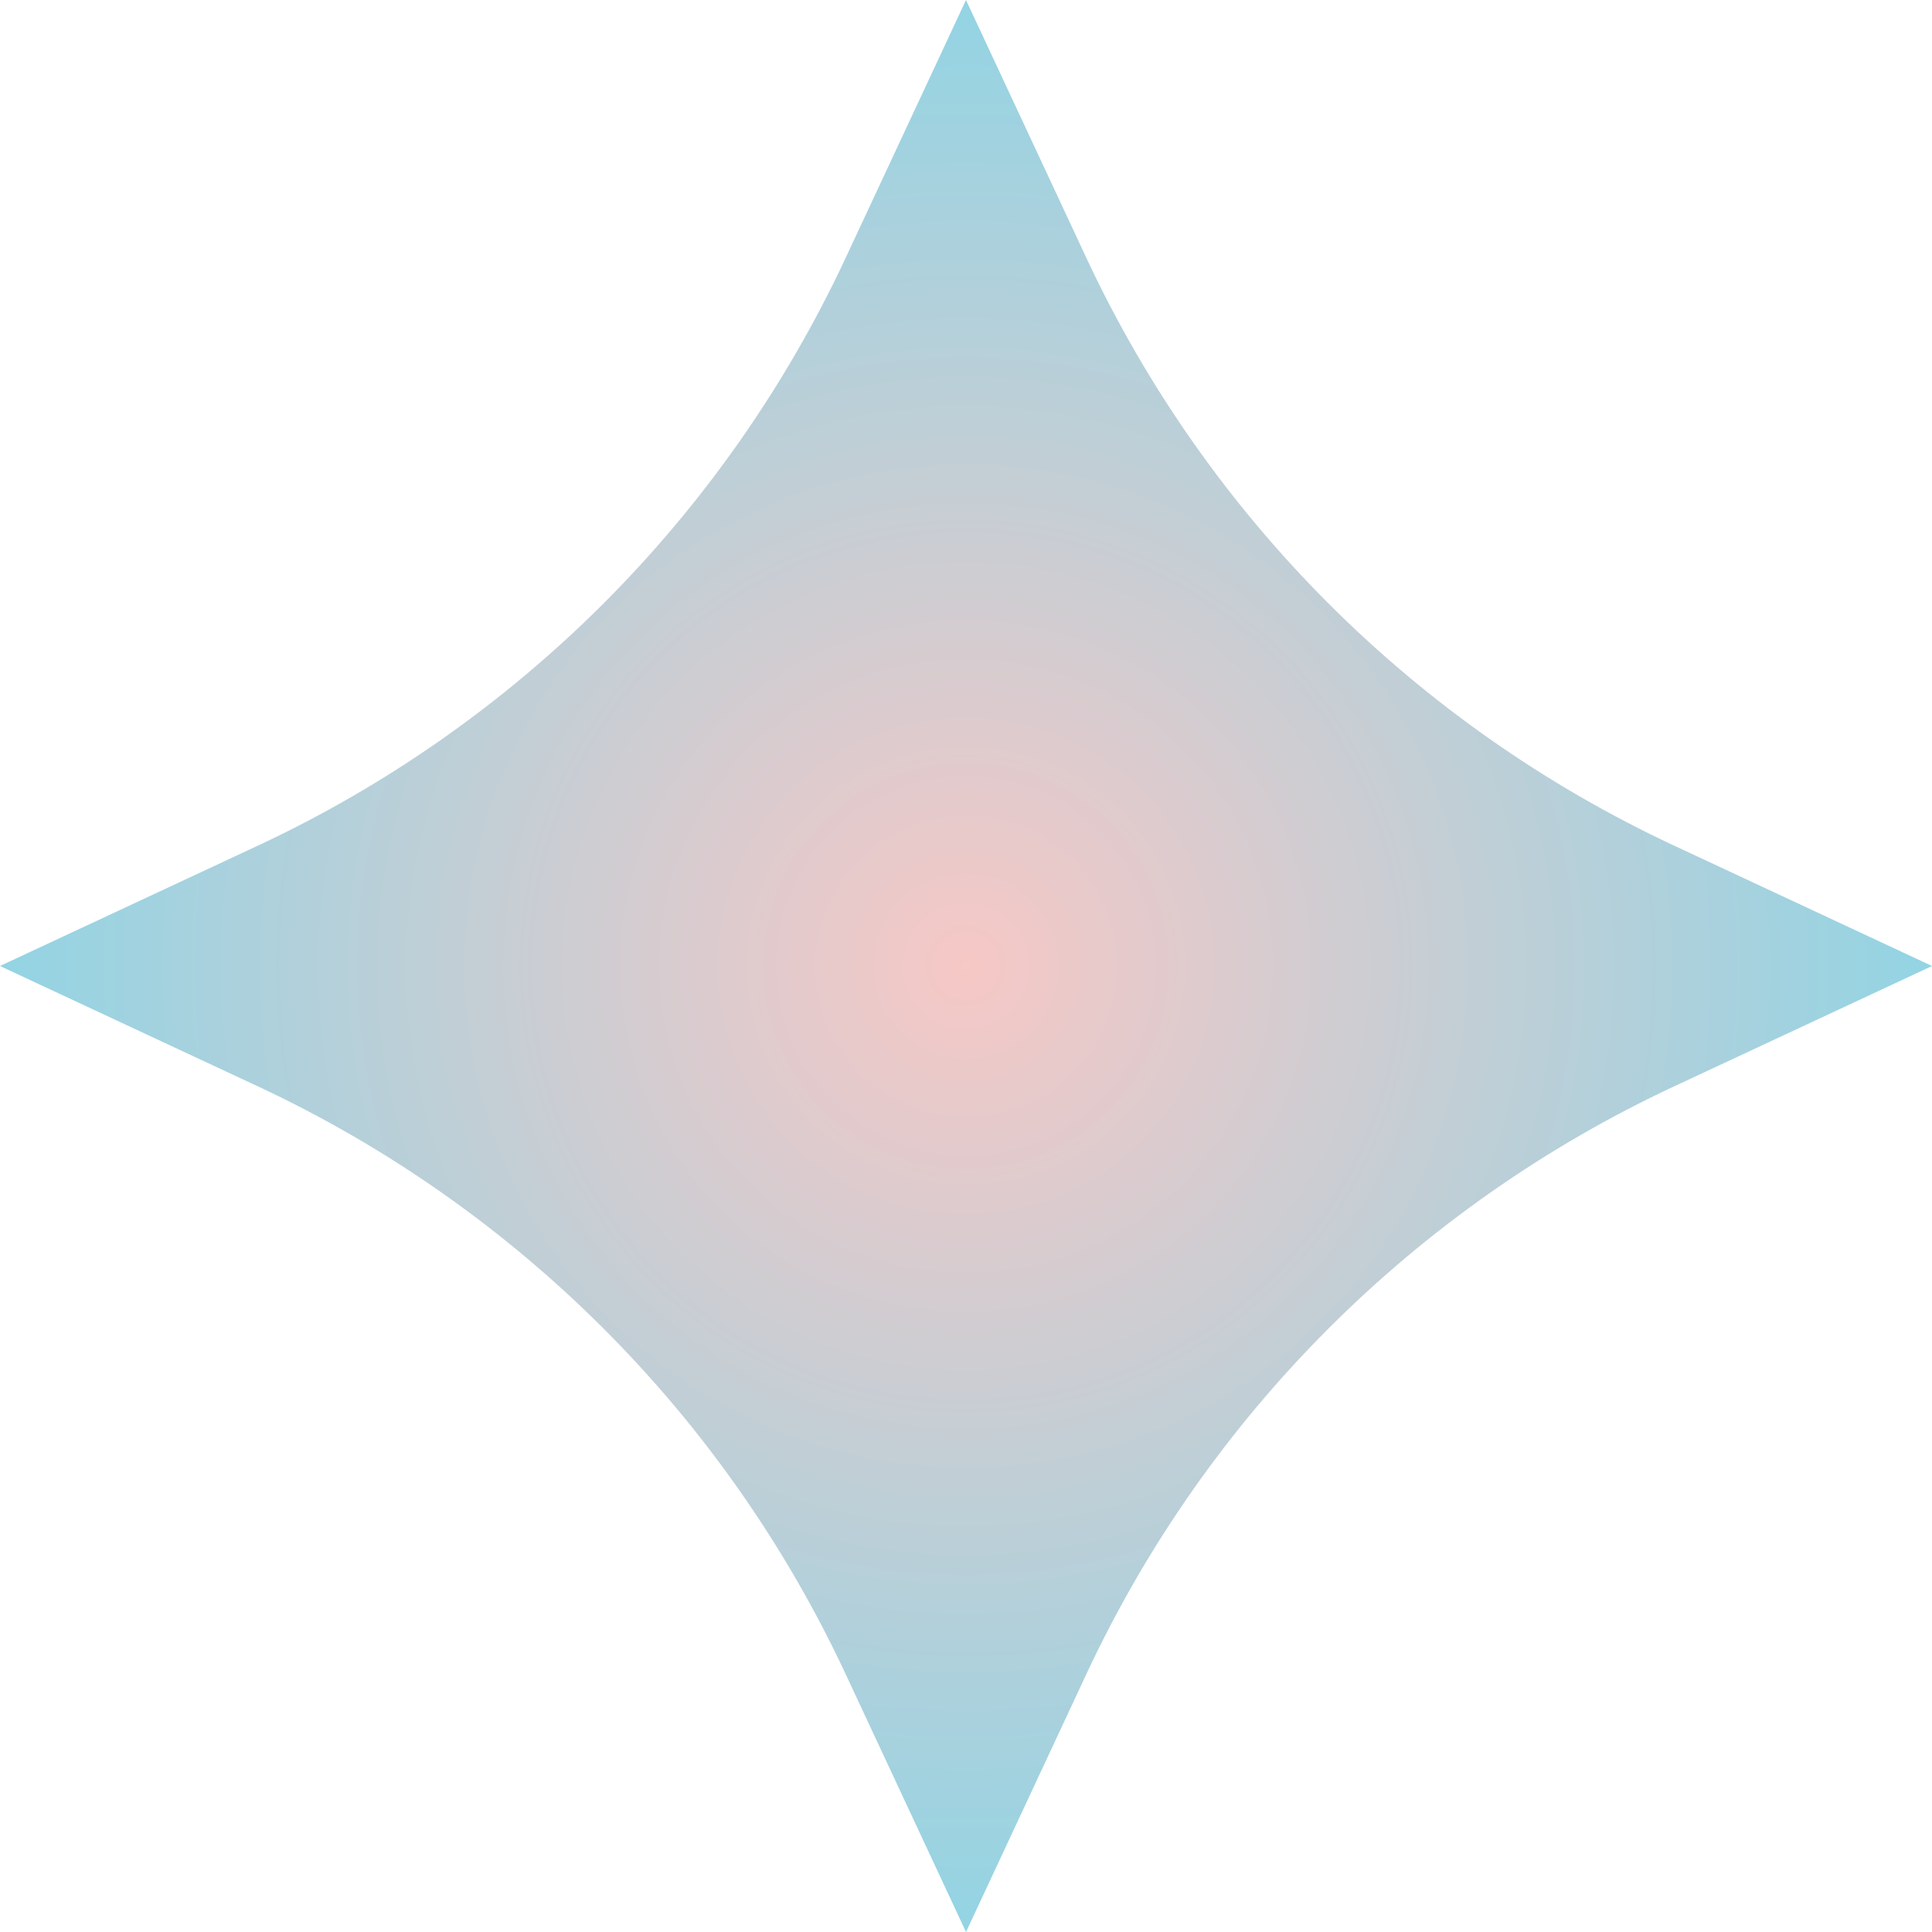 <?xml version="1.0" encoding="UTF-8"?> <svg xmlns="http://www.w3.org/2000/svg" width="100" height="100" viewBox="0 0 100 100" fill="none"><path d="M50 0L56.222 13.332C62.48 26.741 73.259 37.52 86.668 43.778L100 50L86.668 56.222C73.259 62.48 62.48 73.259 56.222 86.668L50 100L43.778 86.668C37.52 73.259 26.741 62.48 13.332 56.222L0 50L13.332 43.778C26.741 37.52 37.52 26.741 43.778 13.332L50 0Z" fill="url(#paint0_radial_794_31)"></path><defs><radialGradient id="paint0_radial_794_31" cx="0" cy="0" r="1" gradientUnits="userSpaceOnUse" gradientTransform="translate(50 50) rotate(90) scale(50)"><stop stop-color="#F6C8C6"></stop><stop offset="1" stop-color="#92D4E4"></stop></radialGradient></defs></svg> 